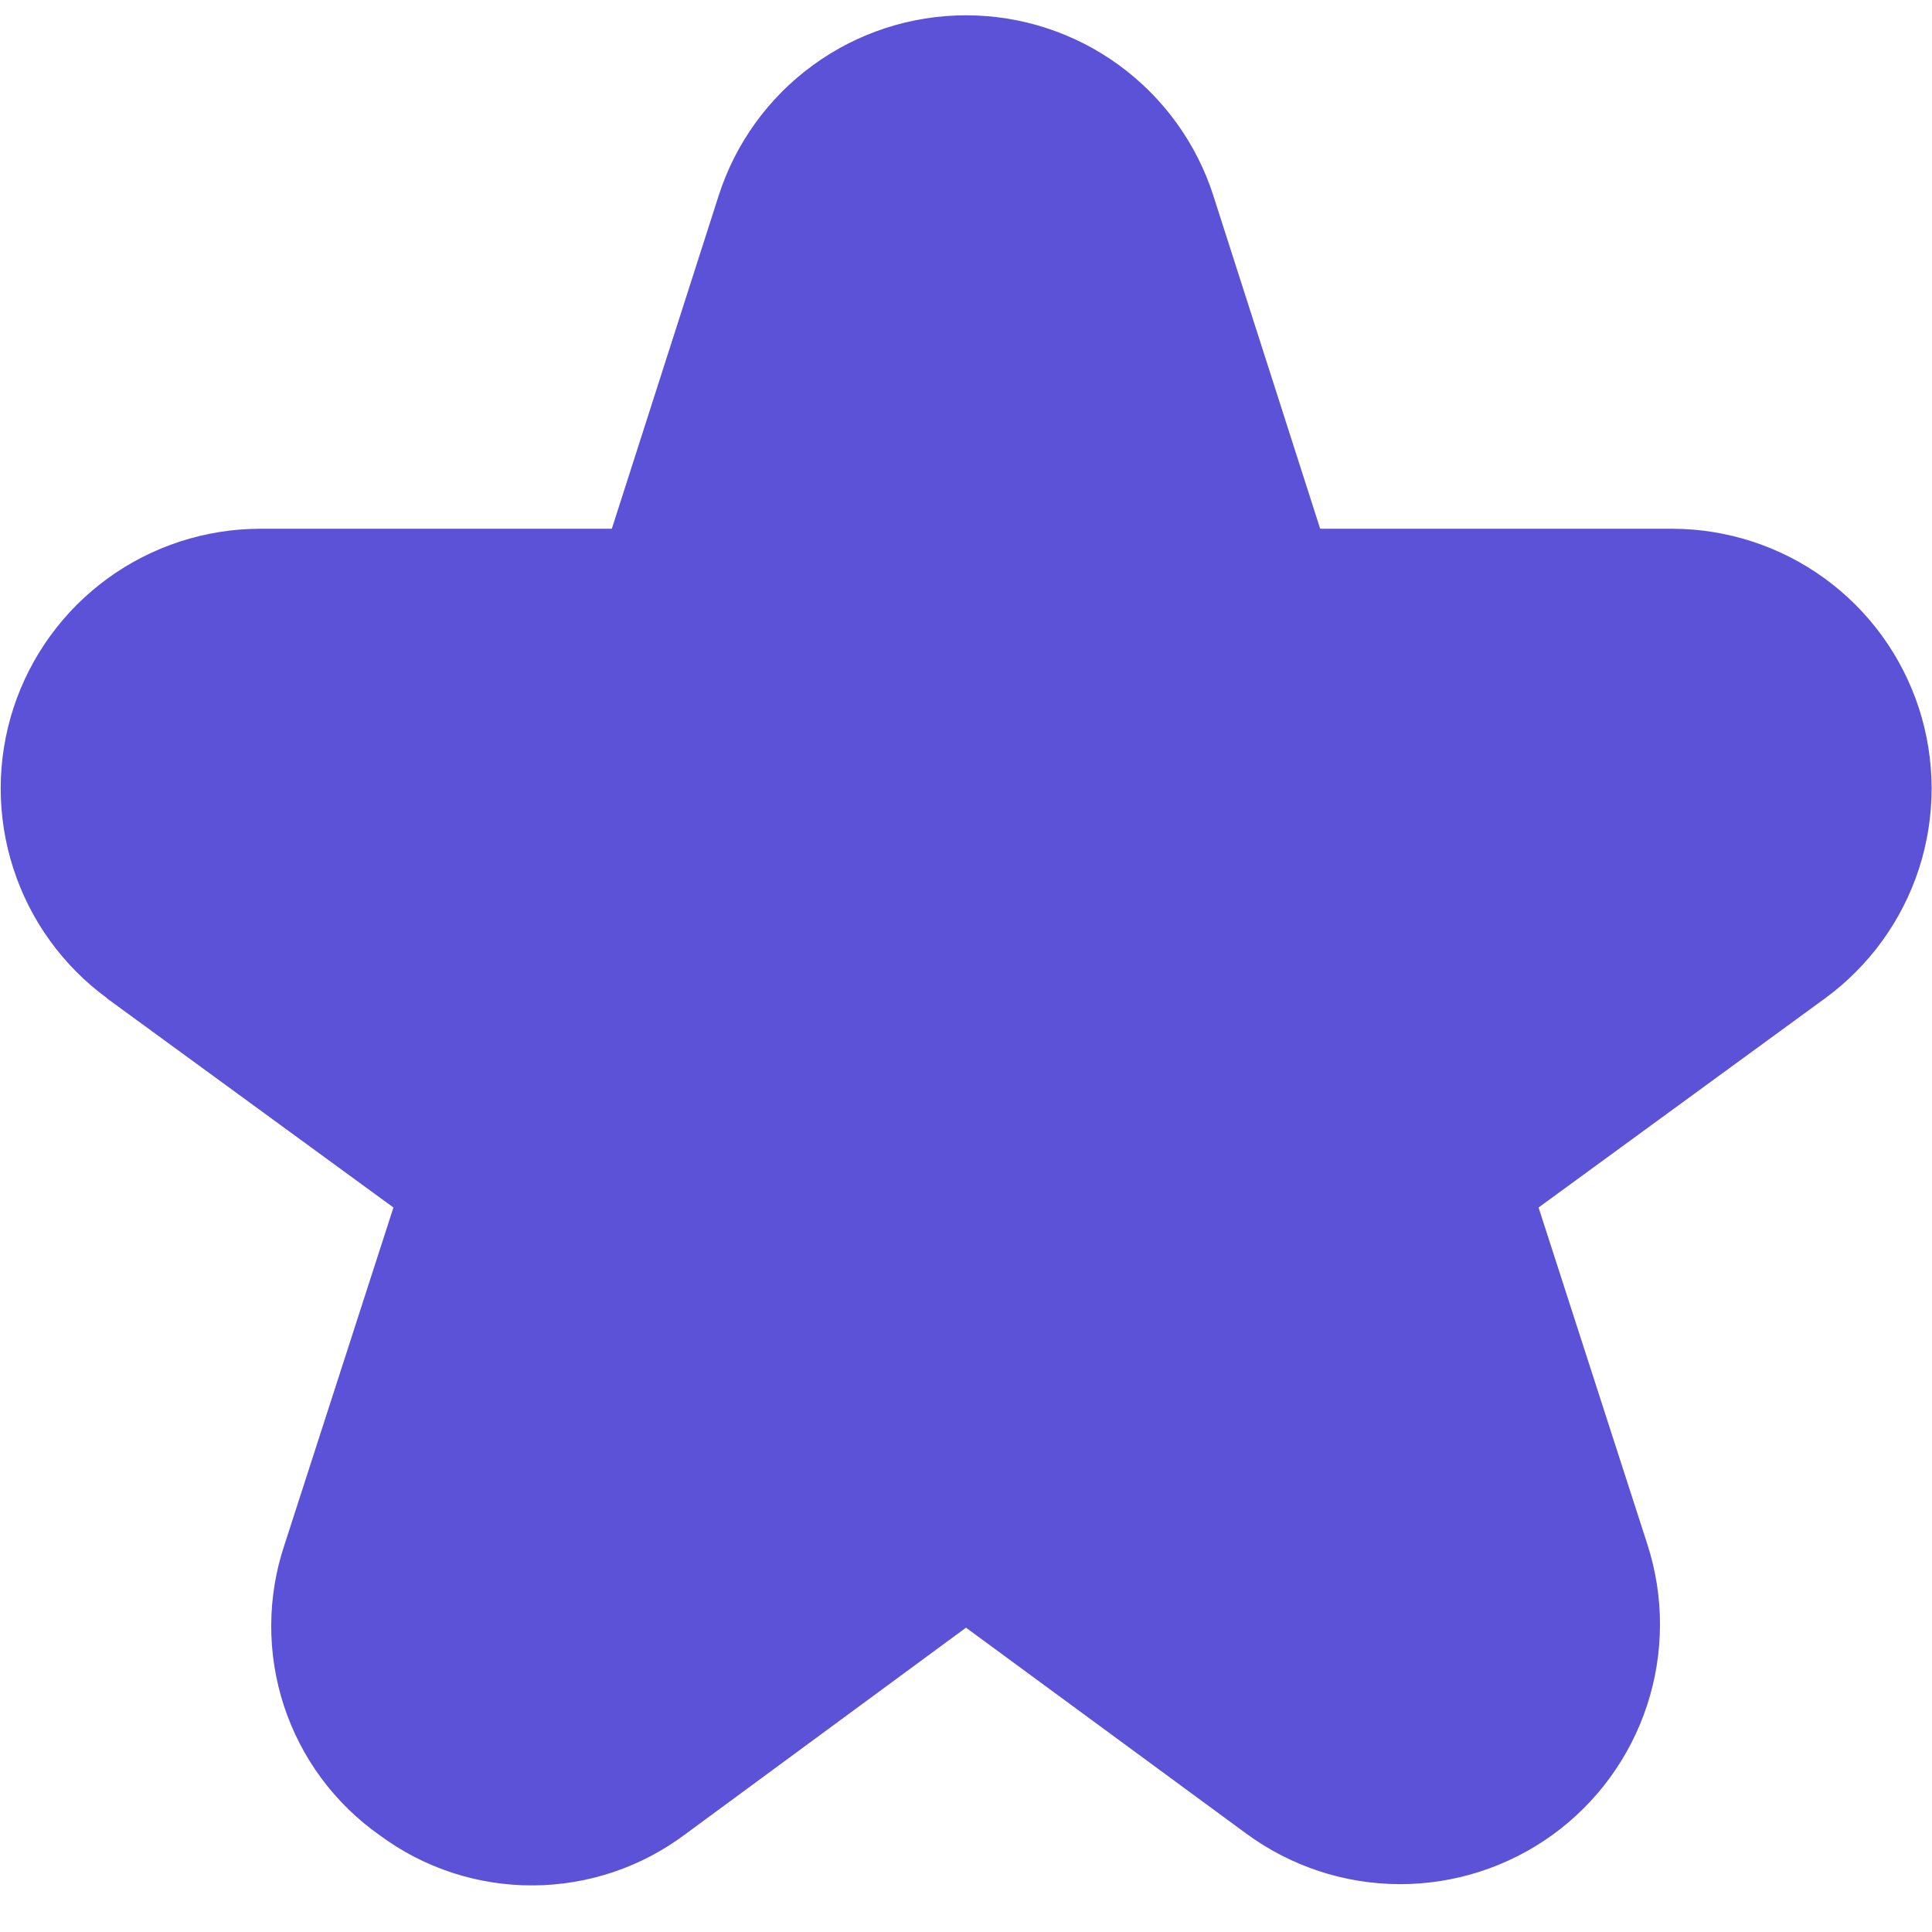 <svg width="25" height="25" viewBox="0 0 25 25" fill="none" xmlns="http://www.w3.org/2000/svg">
<g clip-path="url(#clip0_1783_2667)">
<path d="M1.382 12.917L5.091 15.625L3.682 19.987C3.455 20.663 3.452 21.395 3.674 22.073C3.896 22.751 4.332 23.34 4.916 23.75C5.489 24.174 6.185 24.401 6.898 24.397C7.611 24.394 8.304 24.16 8.874 23.73L12.5 21.062L16.127 23.727C16.7 24.148 17.391 24.377 18.102 24.381C18.814 24.384 19.507 24.162 20.084 23.747C20.661 23.331 21.091 22.743 21.313 22.067C21.534 21.392 21.536 20.663 21.318 19.987L19.909 15.625L23.618 12.917C24.19 12.498 24.615 11.91 24.833 11.236C25.05 10.562 25.049 9.836 24.83 9.162C24.61 8.488 24.184 7.901 23.61 7.484C23.037 7.068 22.347 6.843 21.639 6.842H17.083L15.701 2.533C15.484 1.855 15.056 1.264 14.481 0.844C13.906 0.424 13.212 0.198 12.5 0.198C11.788 0.198 11.094 0.424 10.519 0.844C9.943 1.264 9.516 1.855 9.299 2.533L7.917 6.842H3.366C2.657 6.843 1.967 7.068 1.394 7.484C0.821 7.901 0.394 8.488 0.174 9.162C-0.045 9.836 -0.046 10.562 0.172 11.236C0.389 11.91 0.814 12.498 1.386 12.917H1.382Z" fill="#5B52D8"/>
</g>
<defs>
<clipPath id="clip0_1783_2667">
<rect width="25" height="25" fill="white"/>
</clipPath>
</defs>
</svg>
